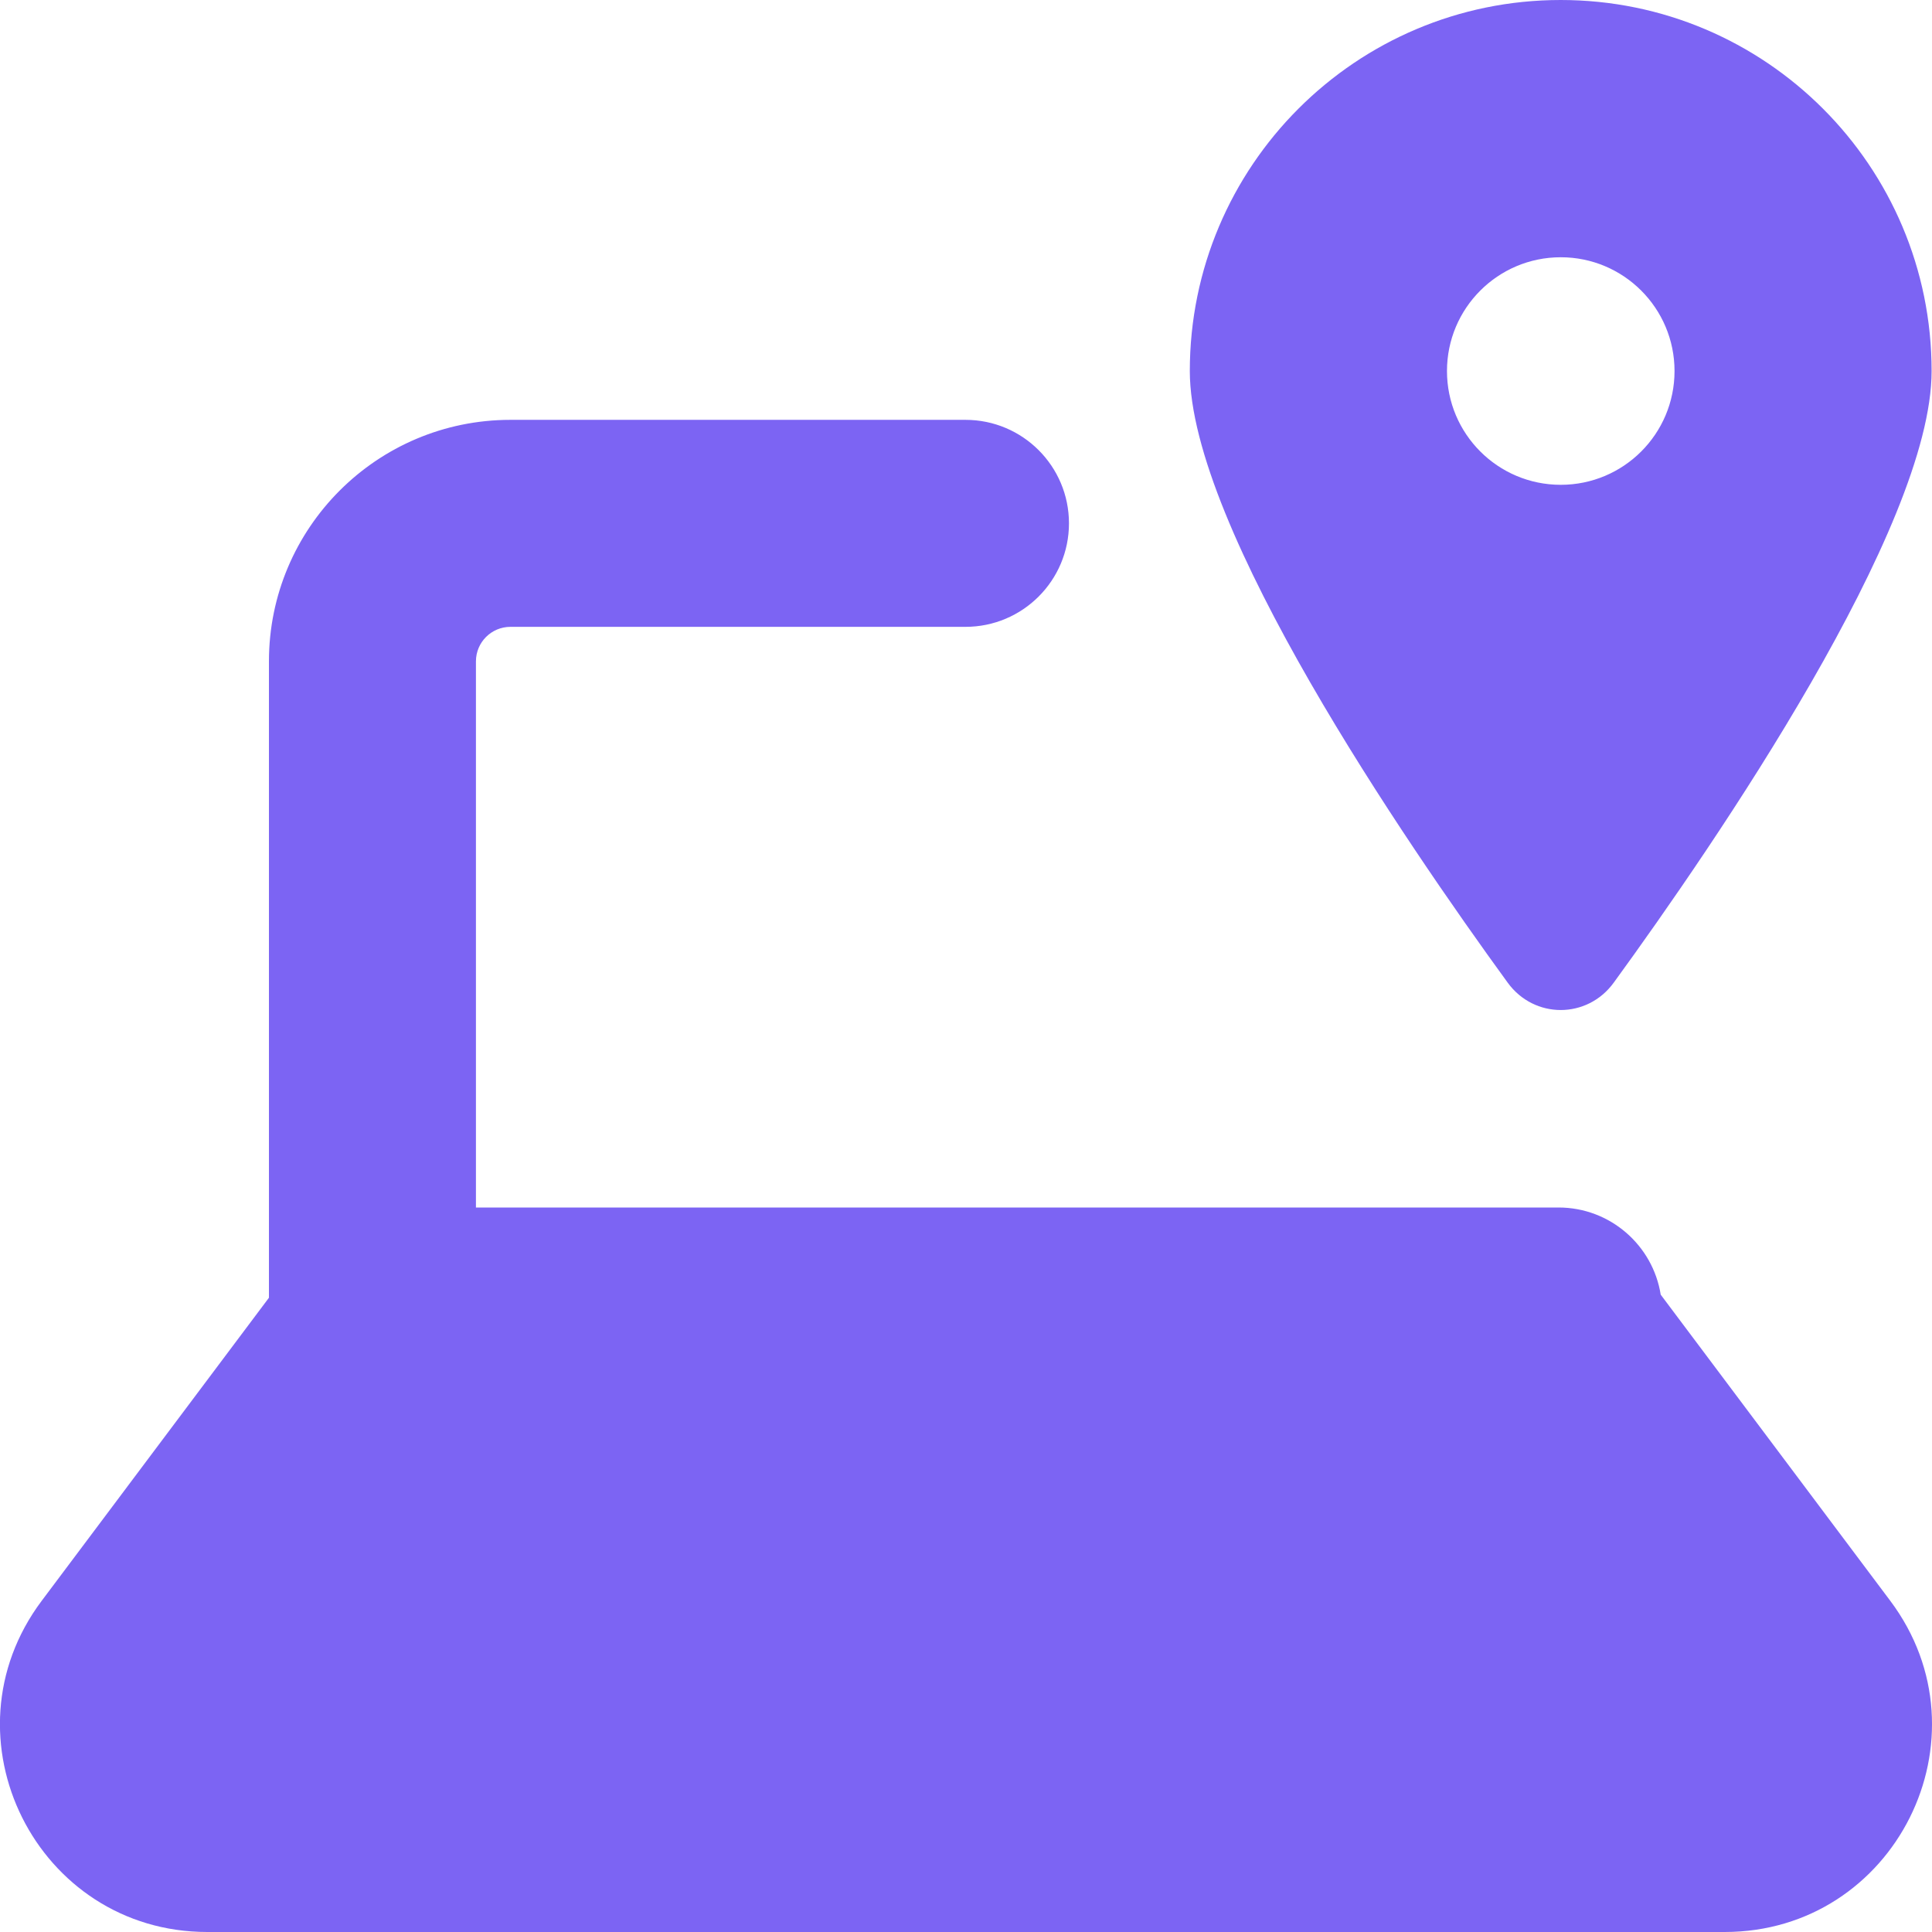 <svg width="64" height="64" viewBox="0 0 64 64" fill="none" xmlns="http://www.w3.org/2000/svg">
<g clip-path="url(#clip0_3470_70745)">
<path fill-rule="evenodd" clip-rule="evenodd" d="M63.987 12.291C63.987 17.464 56.852 27.886 53.456 32.553C52.578 33.76 50.823 33.76 49.945 32.553C46.549 27.886 39.414 17.464 39.414 12.291C39.414 5.503 44.915 0 51.7 0C58.486 0 63.987 5.503 63.987 12.291ZM55.471 12.291C55.471 14.373 53.784 16.06 51.702 16.06C49.62 16.06 47.933 14.373 47.933 12.291C47.933 10.209 49.62 8.522 51.702 8.522C53.784 8.522 55.471 10.209 55.471 12.291ZM31.982 13.908C33.876 13.908 35.411 15.443 35.411 17.337C35.411 19.23 33.876 20.765 31.982 20.765H16.909C16.278 20.765 15.766 21.277 15.766 21.908V40H51.627C53.336 40 54.753 41.251 55.013 42.887L62.618 53.029C66.006 57.55 62.781 64 57.131 64H6.868C1.218 64 -2.008 57.55 1.381 53.029L8.909 42.989V21.908C8.909 17.49 12.491 13.908 16.909 13.908H31.982Z" fill="#7C64F3"/>
</g>
<defs>
<clipPath id="clip0_3470_70745">
<rect width="64" height="64" fill="white"/>
</clipPath>
</defs>
</svg>
